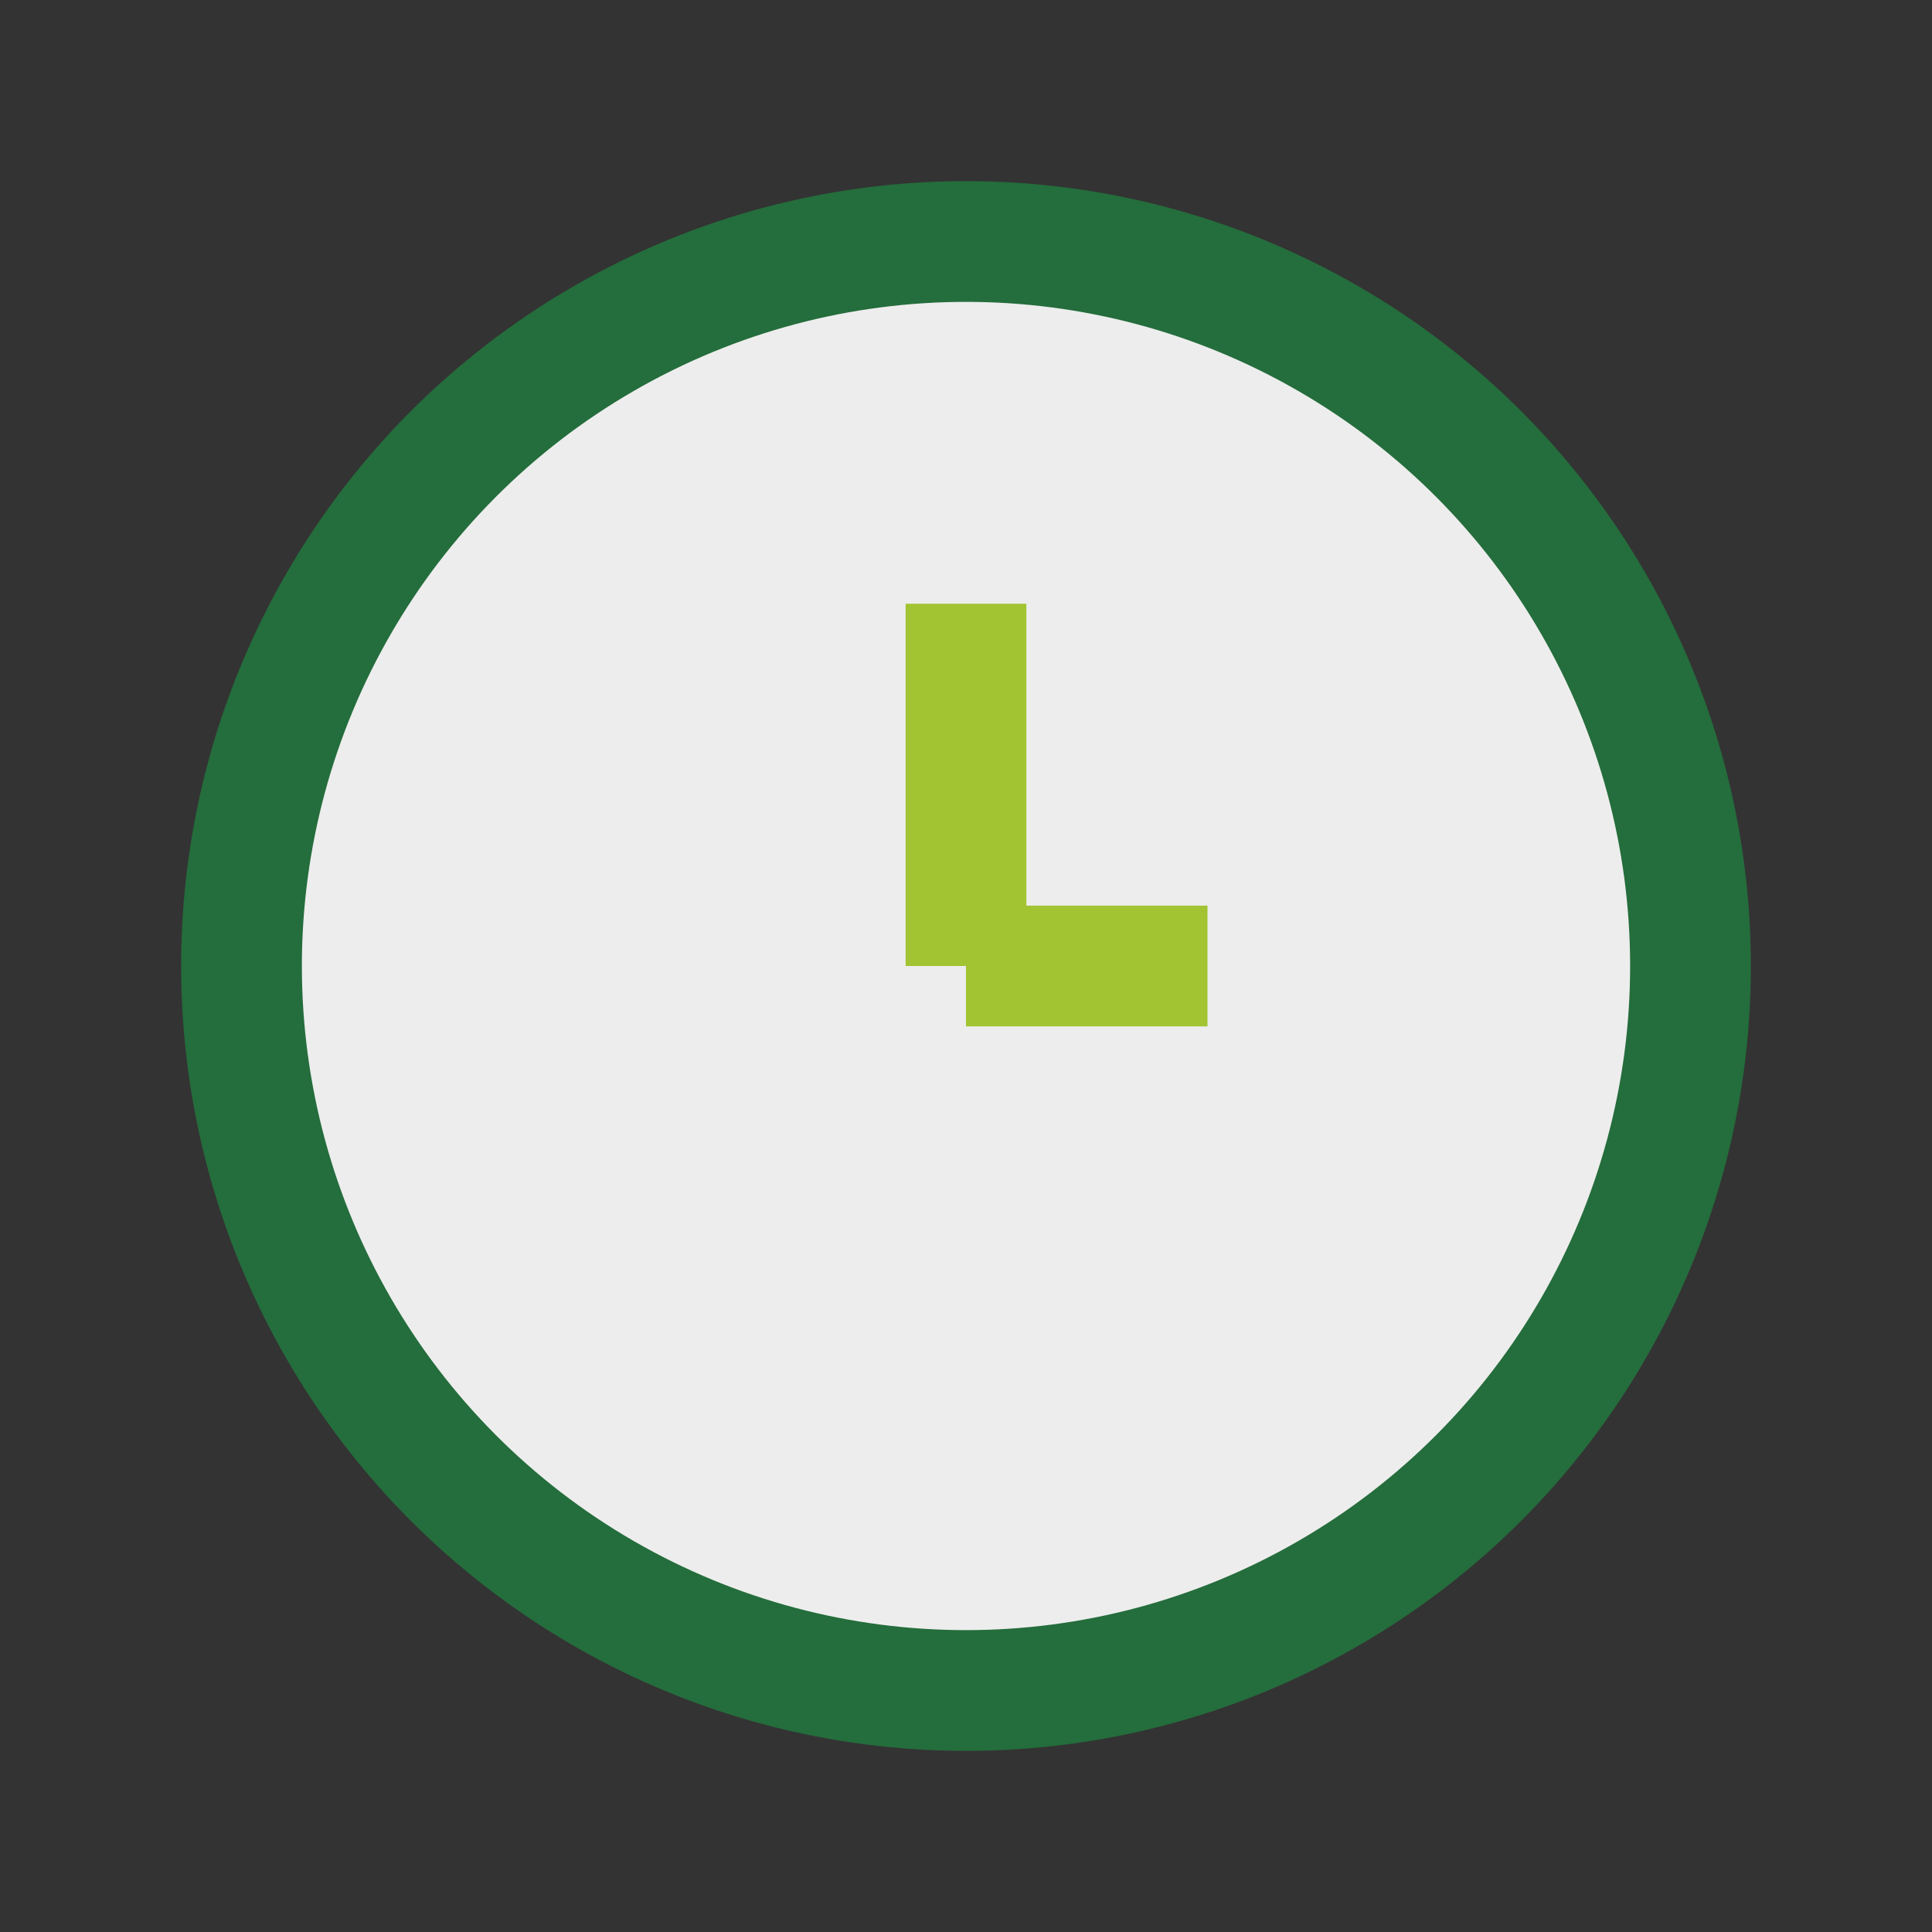 <?xml version="1.0" encoding="UTF-8"?>
<svg xmlns="http://www.w3.org/2000/svg" width="32" height="32" viewBox="0 0 32 32"><rect x="0" y="0" width="32" height="32" fill="#333333" stroke="none"/><circle cx="16" cy="16" r="12" fill="#EDEDED" stroke="#246D3C" stroke-width="2"/><path stroke="#A2C432" stroke-width="2" d="M16 16v-6M16 16h4"/></svg>